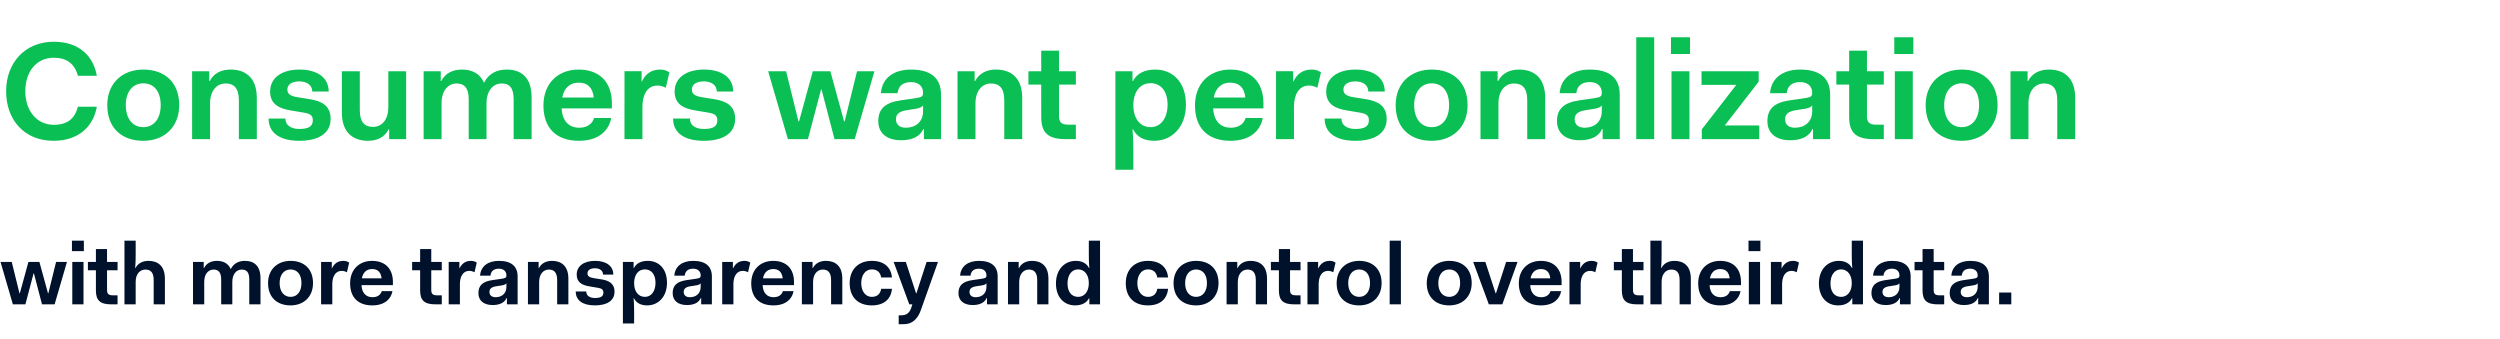 <svg xmlns="http://www.w3.org/2000/svg" fill="none" viewBox="0 0 575 78"><path fill="#00112C" d="M2.96 70h2.88l1.88-7.12h.08L9.66 70h2.9l2.84-9.76h-2.5l-1.78 7.22h-.08l-1.98-7.22H6.54l-1.98 7.22h-.08L2.7 60.24H.12zm13.587-12.24h2.74v-2.4h-2.74zm.08 12.24h2.58v-9.76h-2.58zm5.431-3.2c0 2.32 1 3.2 3.54 3.2h1.44v-2.08h-1.12c-.96 0-1.3-.36-1.3-1.22v-4.54h2.42v-1.92h-2.42v-2.96h-2.56v2.96h-1.84v1.92h1.84zm6.567 3.2h2.58v-5.2c0-1.76.96-2.8 2.24-2.8 1.14 0 1.9.6 1.9 2.4V70h2.58v-5.92c0-3.04-1.76-4.08-3.76-4.08-1.38 0-2.44.56-3 1.64h-.08c.12-1.3.12-2.62.12-3.28v-3h-2.58zm15.767 0h2.58v-5.18c0-1.82.96-2.82 2.16-2.82 1.06 0 1.74.58 1.74 2.28V70h2.56v-5.16c0-1.78.94-2.84 2.16-2.84 1.12 0 1.74.58 1.74 2.28V70h2.58v-6c0-2.96-1.58-4-3.56-4-1.34 0-2.56.48-3.28 1.9-.58-1.36-1.76-1.9-3.18-1.9-1.34 0-2.4.54-2.96 1.64h-.08v-1.4h-2.46zm17.263-4.88c0 3.26 2.06 5.12 5.18 5.12 2.96 0 5.16-1.92 5.16-5.12 0-3.26-2.06-5.12-5.16-5.12-2.98 0-5.18 1.92-5.18 5.12m2.66 0c0-1.94 1-3.14 2.52-3.14s2.5 1.14 2.5 3.14c0 1.94-.98 3.16-2.5 3.16s-2.52-1.22-2.52-3.16M73.851 70h2.58v-4.66c0-1.72.7-3.04 2.16-3.04.38 0 .78.1 1.2.32l.52-2.22c-.5-.34-.96-.4-1.36-.4-1.28 0-2.12.68-2.6 1.72h-.04v-1.48h-2.46zm6.676-4.84c0 3.28 1.88 5.08 5.1 5.08 2.88 0 4.32-1.5 4.64-3.28h-2.46c-.22.74-.86 1.4-2.14 1.4-1.44 0-2.44-.94-2.52-2.78h7.22v-.72c0-3.12-1.84-4.86-4.78-4.86-2.98 0-5.06 2-5.06 5.16m5.06-3.28c1.3 0 2.02.72 2.18 2.14h-4.54c.26-1.36 1.1-2.14 2.36-2.14m11.044 4.92c0 2.32 1 3.2 3.54 3.2h1.44v-2.08h-1.12c-.96 0-1.3-.36-1.3-1.22v-4.54h2.42v-1.92h-2.42v-2.96h-2.56v2.96h-1.84v1.92h1.84zm6.567 3.2h2.58v-4.66c0-1.72.7-3.04 2.16-3.04.38 0 .78.1 1.2.32l.52-2.22c-.5-.34-.96-.4-1.36-.4-1.28 0-2.12.68-2.6 1.72h-.04v-1.48h-2.46zm6.835-2.58c0 1.68 1.18 2.74 3.28 2.74 1.68 0 2.74-.58 3.2-1.62h.08V70h2.46v-6.4c0-2.34-1.42-3.6-4.32-3.6-2.48 0-4.16 1.22-4.32 3.4h2.4c.08-.98.72-1.6 1.92-1.6s1.74.7 1.74 1.52c0 .6-.22.66-1.24.82l-1.96.28c-2.26.32-3.24 1.24-3.24 3m6.44-1.44c0 1.6-1.14 2.38-2.48 2.38-.9 0-1.42-.46-1.42-1.24q0-1.02 1.44-1.26l1.5-.24c.46-.08.78-.22.96-.46zm4.953 4.02h2.58v-5.14c0-1.82.96-2.86 2.24-2.86 1.14 0 1.9.62 1.9 2.4V70h2.58v-5.92c0-3.04-1.76-4.08-3.76-4.08-1.36 0-2.44.54-3 1.64h-.08v-1.4h-2.46zm10.992-2.96c0 2.14 1.72 3.2 4.42 3.2 2.66 0 4.5-1 4.5-3.16 0-1.98-1.44-2.56-2.96-2.82l-1.78-.28c-1.12-.18-1.48-.5-1.48-1.12 0-.72.66-1.16 1.72-1.16 1.04 0 1.86.5 1.86 1.46h2.36c0-2.08-1.74-3.16-4.2-3.16-2.48 0-4.22 1.14-4.22 3.16 0 1.86 1.36 2.46 3 2.72l1.78.3c.94.14 1.36.4 1.36 1.1 0 .86-.56 1.26-1.94 1.26-.98 0-2-.38-2-1.5zm13.429 4.84c0-.66 0-2-.12-3.28h.08c.58 1.1 1.58 1.64 3.04 1.64 2.5 0 4.56-1.92 4.56-5.2s-1.94-5.04-4.4-5.04c-1.52 0-2.64.54-3.2 1.64h-.08v-1.4h-2.46V74.4h2.58zm4.92-6.84c0 1.98-1 3.24-2.44 3.24-1.46 0-2.48-1.18-2.48-3.16v-.14c.06-1.9 1.04-3.02 2.48-3.02s2.44 1.1 2.44 3.08m3.945 2.38c0 1.68 1.18 2.74 3.28 2.74 1.68 0 2.74-.58 3.2-1.62h.08V70h2.46v-6.4c0-2.34-1.42-3.6-4.32-3.6-2.48 0-4.16 1.22-4.32 3.4h2.4c.08-.98.72-1.6 1.92-1.6s1.74.7 1.74 1.52c0 .6-.22.66-1.24.82l-1.96.28c-2.26.32-3.24 1.24-3.24 3m6.44-1.44c0 1.6-1.14 2.38-2.48 2.38-.9 0-1.42-.46-1.42-1.24q0-1.02 1.44-1.26l1.5-.24c.46-.08.78-.22.96-.46zm4.953 4.02h2.58v-4.66c0-1.72.7-3.04 2.16-3.04.38 0 .78.1 1.2.32l.52-2.22c-.5-.34-.96-.4-1.36-.4-1.28 0-2.12.68-2.6 1.72h-.04v-1.48h-2.46zm6.676-4.84c0 3.28 1.88 5.08 5.1 5.08 2.88 0 4.32-1.5 4.64-3.28h-2.46c-.22.74-.86 1.4-2.14 1.4-1.44 0-2.44-.94-2.52-2.78h7.22v-.72c0-3.12-1.84-4.86-4.78-4.86-2.98 0-5.06 2-5.06 5.16m5.06-3.28c1.3 0 2.02.72 2.18 2.14h-4.54c.26-1.36 1.1-2.14 2.36-2.14M184.43 70h2.58v-5.14c0-1.82.96-2.86 2.24-2.86 1.14 0 1.9.62 1.9 2.4V70h2.58v-5.92c0-3.04-1.76-4.08-3.76-4.08-1.36 0-2.44.54-3 1.64h-.08v-1.4h-2.46zm10.993-4.88c0 3.26 1.94 5.12 5.08 5.12 2.96 0 4.44-1.58 4.66-3.82h-2.5c-.16 1.06-.8 1.86-2.16 1.86-1.44 0-2.42-1.3-2.42-3.16s.98-3.16 2.42-3.16c1.36 0 2 .8 2.16 1.86h2.5c-.22-2.24-1.7-3.82-4.66-3.82-3 0-5.08 1.92-5.08 5.12M209.138 70h.7l-.22.7c-.42 1.34-1.2 1.82-2.32 1.82h-.6v2.04h1.18c2.24 0 3.38-1.62 3.96-3.36l3.9-10.96h-2.62l-2.34 7.22h-.08l-2.36-7.22h-2.8zm11.306-2.58c0 1.68 1.18 2.74 3.28 2.74 1.68 0 2.74-.58 3.2-1.62h.08V70h2.46v-6.4c0-2.34-1.42-3.6-4.32-3.6-2.48 0-4.16 1.22-4.32 3.4h2.4c.08-.98.72-1.6 1.92-1.6s1.74.7 1.74 1.52c0 .6-.22.66-1.24.82l-1.96.28c-2.26.32-3.24 1.24-3.24 3m6.44-1.44c0 1.6-1.14 2.38-2.48 2.38-.9 0-1.42-.46-1.42-1.24q0-1.02 1.44-1.26l1.5-.24c.46-.08.78-.22.96-.46zm4.953 4.02h2.58v-5.14c0-1.82.96-2.86 2.24-2.86 1.14 0 1.9.62 1.9 2.4V70h2.58v-5.92c0-3.04-1.76-4.08-3.76-4.08-1.36 0-2.44.54-3 1.64h-.08v-1.4h-2.46zm11.032-4.8c0 3.28 1.96 5.04 4.4 5.04 1.5 0 2.64-.56 3.2-1.64h.08V70h2.46V55.36h-2.58v3c0 .66 0 2 .12 3.28h-.08c-.56-1.08-1.6-1.64-3.04-1.64-2.52 0-4.56 1.92-4.56 5.2m2.66 0c0-1.96.96-3.24 2.44-3.24 1.44 0 2.46 1.2 2.46 3.16s-1.02 3.16-2.46 3.16c-1.48 0-2.44-1.12-2.44-3.08m13.4-.08c0 3.26 1.94 5.12 5.08 5.12 2.96 0 4.44-1.58 4.66-3.82h-2.5c-.16 1.06-.8 1.86-2.16 1.86-1.44 0-2.42-1.3-2.42-3.16s.98-3.16 2.42-3.16c1.36 0 2 .8 2.16 1.86h2.5c-.22-2.24-1.7-3.82-4.66-3.82-3 0-5.08 1.92-5.08 5.12m10.99 0c0 3.26 2.06 5.12 5.18 5.12 2.96 0 5.16-1.92 5.16-5.12 0-3.26-2.06-5.12-5.16-5.12-2.98 0-5.18 1.92-5.18 5.12m2.66 0c0-1.94 1-3.14 2.52-3.14s2.5 1.14 2.5 3.14c0 1.94-.98 3.16-2.5 3.16s-2.52-1.22-2.52-3.16m9.535 4.88h2.58v-5.14c0-1.82.96-2.86 2.24-2.86 1.14 0 1.9.62 1.9 2.4V70h2.58v-5.92c0-3.04-1.76-4.08-3.76-4.08-1.36 0-2.44.54-3 1.64h-.08v-1.4h-2.46zm12.033-3.2c0 2.32 1 3.2 3.54 3.2h1.44v-2.08h-1.12c-.96 0-1.3-.36-1.3-1.22v-4.54h2.42v-1.92h-2.42v-2.96h-2.56v2.96h-1.84v1.92h1.84zm6.566 3.2h2.58v-4.66c0-1.72.7-3.04 2.16-3.04.38 0 .78.1 1.2.32l.52-2.22c-.5-.34-.96-.4-1.36-.4-1.28 0-2.12.68-2.6 1.72h-.04v-1.48h-2.46zm6.717-4.88c0 3.26 2.06 5.12 5.18 5.12 2.96 0 5.16-1.92 5.16-5.12 0-3.26-2.06-5.12-5.16-5.12-2.98 0-5.18 1.92-5.18 5.12m2.66 0c0-1.94 1-3.14 2.52-3.14s2.5 1.14 2.5 3.14c0 1.94-.98 3.16-2.5 3.16s-2.52-1.22-2.52-3.16m9.535 4.88h2.58V55.36h-2.58zm8.526-4.88c0 3.26 2.06 5.12 5.18 5.12 2.96 0 5.16-1.92 5.16-5.12 0-3.26-2.06-5.12-5.16-5.12-2.98 0-5.18 1.92-5.18 5.12m2.66 0c0-1.94 1-3.14 2.52-3.14s2.5 1.14 2.5 3.14c0 1.94-.98 3.16-2.5 3.16s-2.52-1.22-2.52-3.16m11.62 4.88h3.1l3.5-9.76h-2.62l-2.34 7.22h-.08l-2.36-7.22h-2.8zm6.896-4.84c0 3.28 1.88 5.08 5.1 5.08 2.88 0 4.32-1.5 4.64-3.28h-2.46c-.22.74-.86 1.4-2.14 1.4-1.44 0-2.44-.94-2.52-2.78h7.22v-.72c0-3.12-1.84-4.86-4.78-4.86-2.98 0-5.06 2-5.06 5.16m5.06-3.28c1.3 0 2.02.72 2.18 2.14h-4.54c.26-1.36 1.1-2.14 2.36-2.14m6.59 8.12h2.58v-4.66c0-1.72.7-3.04 2.16-3.04.38 0 .78.1 1.2.32l.52-2.22c-.5-.34-.96-.4-1.36-.4-1.28 0-2.12.68-2.6 1.72h-.04v-1.48h-2.46zm12.045-3.2c0 2.32 1 3.2 3.54 3.2h1.44v-2.08h-1.12c-.96 0-1.3-.36-1.3-1.22v-4.54h2.42v-1.92h-2.42v-2.96h-2.56v2.96h-1.84v1.92h1.84zm6.566 3.2h2.58v-5.2c0-1.76.96-2.8 2.24-2.8 1.14 0 1.9.6 1.9 2.4V70h2.58v-5.92c0-3.04-1.76-4.08-3.76-4.08-1.38 0-2.44.56-3 1.64h-.08c.12-1.3.12-2.62.12-3.28v-3h-2.58zm10.993-4.84c0 3.28 1.88 5.08 5.1 5.08 2.88 0 4.32-1.5 4.64-3.28h-2.46c-.22.74-.86 1.4-2.14 1.4-1.44 0-2.44-.94-2.52-2.78h7.22v-.72c0-3.12-1.84-4.86-4.78-4.86-2.98 0-5.06 2-5.06 5.16m5.06-3.28c1.3 0 2.02.72 2.18 2.14h-4.54c.26-1.36 1.1-2.14 2.36-2.14m6.509-4.12h2.74v-2.4h-2.74zm.08 12.24h2.58v-9.76h-2.58zm5.072 0h2.58v-4.66c0-1.72.7-3.04 2.16-3.04.38 0 .78.1 1.2.32l.52-2.22c-.5-.34-.96-.4-1.36-.4-1.28 0-2.12.68-2.6 1.72h-.04v-1.48h-2.46zm11.045-4.8c0 3.28 1.96 5.04 4.4 5.04 1.5 0 2.64-.56 3.2-1.64h.08V70h2.46V55.36h-2.58v3c0 .66 0 2 .12 3.28h-.08c-.56-1.08-1.6-1.64-3.04-1.64-2.52 0-4.56 1.92-4.56 5.2m2.66 0c0-1.96.96-3.24 2.44-3.24 1.44 0 2.46 1.2 2.46 3.16s-1.02 3.16-2.46 3.16c-1.48 0-2.44-1.12-2.44-3.08m9.424 2.22c0 1.68 1.18 2.74 3.28 2.74 1.68 0 2.74-.58 3.2-1.62h.08V70h2.46v-6.4c0-2.34-1.42-3.6-4.32-3.6-2.48 0-4.16 1.22-4.32 3.4h2.4c.08-.98.72-1.6 1.92-1.6s1.74.7 1.74 1.52c0 .6-.22.66-1.24.82l-1.96.28c-2.26.32-3.24 1.24-3.24 3m6.44-1.44c0 1.6-1.14 2.38-2.48 2.38-.9 0-1.42-.46-1.42-1.24q0-1.02 1.44-1.26l1.5-.24c.46-.08.78-.22.96-.46zm5.313.82c0 2.32 1 3.2 3.54 3.2h1.44v-2.08h-1.12c-.96 0-1.3-.36-1.3-1.22v-4.54h2.42v-1.92h-2.42v-2.96h-2.56v2.96h-1.84v1.92h1.84zm6.241.62c0 1.68 1.18 2.74 3.28 2.74 1.68 0 2.74-.58 3.2-1.62h.08V70h2.46v-6.4c0-2.34-1.42-3.6-4.32-3.6-2.48 0-4.16 1.22-4.32 3.4h2.4c.08-.98.72-1.6 1.92-1.6s1.74.7 1.74 1.52c0 .6-.22.66-1.24.82l-1.96.28c-2.26.32-3.24 1.24-3.24 3m6.44-1.44c0 1.6-1.14 2.38-2.48 2.38-.9 0-1.42-.46-1.42-1.24q0-1.02 1.44-1.26l1.5-.24c.46-.08.78-.22.96-.46zm4.933 4.02h2.8v-2.72h-2.8z"/><path fill="#0ABF53" d="M1.408 20.992c0 6.528 4.128 11.392 10.912 11.392 5.44 0 9.088-2.976 9.952-7.84H17.92c-.736 2.784-2.432 4.16-5.536 4.16-3.968 0-6.56-3.264-6.56-7.712 0-4.544 2.56-7.712 6.56-7.712 2.944 0 4.8 1.376 5.536 4.16h4.352c-.864-4.896-4.416-7.84-9.888-7.84-6.688 0-10.976 4.896-10.976 11.392m23.266 3.2c0 5.216 3.296 8.192 8.288 8.192 4.735 0 8.255-3.072 8.255-8.192 0-5.216-3.295-8.192-8.255-8.192-4.769 0-8.289 3.072-8.289 8.192m4.256 0c0-3.104 1.6-5.024 4.032-5.024s4 1.824 4 5.024c0 3.104-1.569 5.056-4 5.056-2.433 0-4.033-1.952-4.033-5.056M44.186 32h4.128v-8.224c0-2.912 1.536-4.576 3.584-4.576 1.824 0 3.04.992 3.04 3.84V32h4.128v-9.472c0-4.864-2.816-6.528-6.016-6.528-2.176 0-3.904.864-4.8 2.624h-.128v-2.24h-3.936zm17.589-4.736c0 3.424 2.752 5.12 7.072 5.12 4.256 0 7.2-1.6 7.2-5.056 0-3.168-2.304-4.096-4.736-4.512l-2.849-.448c-1.791-.288-2.368-.8-2.368-1.792 0-1.152 1.056-1.856 2.753-1.856 1.663 0 2.976.8 2.976 2.336h3.776c0-3.328-2.785-5.056-6.72-5.056-3.969 0-6.753 1.824-6.753 5.056 0 2.976 2.176 3.936 4.8 4.352l2.849.48c1.503.224 2.175.64 2.175 1.76 0 1.376-.895 2.016-3.103 2.016-1.569 0-3.2-.608-3.2-2.4zm16.851-1.408c0 4.864 2.816 6.528 6.016 6.528 2.177 0 3.84-.864 4.737-2.624h.127V32h3.904V16.384h-4.096v8.256c0 2.912-1.471 4.544-3.52 4.544-1.791 0-3.04-.928-3.04-3.84v-8.96h-4.128zM97.434 32h4.128v-8.288c0-2.912 1.536-4.512 3.456-4.512 1.696 0 2.784.928 2.784 3.648V32h4.096v-8.256c0-2.848 1.504-4.544 3.456-4.544 1.792 0 2.784.928 2.784 3.648V32h4.128v-9.6c0-4.736-2.528-6.4-5.696-6.4-2.144 0-4.096.768-5.248 3.04-.928-2.176-2.816-3.04-5.088-3.04-2.144 0-3.84.864-4.736 2.624h-.128v-2.24h-3.936zm27.557-7.744c0 5.248 3.008 8.128 8.16 8.128 4.608 0 6.912-2.4 7.424-5.248h-3.936c-.352 1.184-1.376 2.24-3.424 2.24-2.304 0-3.904-1.504-4.032-4.448h11.552v-1.152c0-4.992-2.944-7.776-7.648-7.776-4.768 0-8.096 3.2-8.096 8.256m8.096-5.248c2.08 0 3.232 1.152 3.488 3.424h-7.264c.416-2.176 1.76-3.424 3.776-3.424M143.63 32h4.128v-7.456c0-2.752 1.12-4.864 3.456-4.864.608 0 1.248.16 1.92.512l.832-3.552c-.8-.544-1.536-.64-2.176-.64-2.048 0-3.392 1.088-4.16 2.752h-.064v-2.368h-3.936zm11.182-4.736c0 3.424 2.752 5.12 7.072 5.12 4.256 0 7.2-1.6 7.2-5.056 0-3.168-2.304-4.096-4.736-4.512l-2.848-.448c-1.792-.288-2.368-.8-2.368-1.792 0-1.152 1.056-1.856 2.752-1.856 1.664 0 2.976.8 2.976 2.336h3.776c0-3.328-2.784-5.056-6.72-5.056-3.968 0-6.752 1.824-6.752 5.056 0 2.976 2.176 3.936 4.8 4.352l2.848.48c1.504.224 2.176.64 2.176 1.76 0 1.376-.896 2.016-3.104 2.016-1.568 0-3.2-.608-3.2-2.4zM181.217 32h4.608l3.008-11.392h.128L191.937 32h4.64l4.544-15.616h-4l-2.848 11.552h-.128l-3.168-11.552h-4.032l-3.168 11.552h-.128l-2.848-11.552h-4.128zm20.785-4.128c0 2.688 1.888 4.384 5.248 4.384 2.688 0 4.384-.928 5.12-2.592h.128V32h3.936V21.76c0-3.744-2.272-5.76-6.912-5.76-3.968 0-6.656 1.952-6.912 5.44h3.84c.128-1.568 1.152-2.56 3.072-2.56s2.784 1.12 2.784 2.432c0 .96-.352 1.056-1.984 1.312l-3.136.448c-3.616.512-5.184 1.984-5.184 4.8m10.304-2.304c0 2.56-1.824 3.808-3.968 3.808-1.44 0-2.272-.736-2.272-1.984q0-1.632 2.304-2.016l2.4-.384c.736-.128 1.248-.352 1.536-.736zM220.23 32h4.128v-8.224c0-2.912 1.536-4.576 3.584-4.576 1.824 0 3.04.992 3.04 3.84V32h4.128v-9.472c0-4.864-2.816-6.528-6.016-6.528-2.176 0-3.904.864-4.8 2.624h-.128v-2.24h-3.936zm19.252-5.12c0 3.712 1.6 5.12 5.664 5.12h2.304v-3.328h-1.792c-1.536 0-2.08-.576-2.08-1.952v-7.264h3.872v-3.072h-3.872v-4.736h-4.096v4.736h-2.944v3.072h2.944zm21.186 8.128c0-1.056 0-3.2-.192-5.248h.128c.928 1.76 2.528 2.624 4.864 2.624 4 0 7.296-3.072 7.296-8.32S269.66 16 265.724 16c-2.432 0-4.224.864-5.12 2.624h-.128v-2.24h-3.936V39.04h4.128zm7.872-10.944c0 3.168-1.6 5.184-3.904 5.184-2.336 0-3.968-1.888-3.968-5.056v-.224c.096-3.04 1.664-4.832 3.968-4.832s3.904 1.76 3.904 4.928m6.307.192c0 5.248 3.008 8.128 8.16 8.128 4.608 0 6.912-2.4 7.424-5.248h-3.936c-.352 1.184-1.376 2.24-3.424 2.24-2.304 0-3.904-1.504-4.032-4.448h11.552v-1.152c0-4.992-2.944-7.776-7.648-7.776-4.768 0-8.096 3.2-8.096 8.256m8.096-5.248c2.08 0 3.232 1.152 3.488 3.424h-7.264c.416-2.176 1.76-3.424 3.776-3.424M293.486 32h4.128v-7.456c0-2.752 1.12-4.864 3.456-4.864.608 0 1.248.16 1.92.512l.832-3.552c-.8-.544-1.536-.64-2.176-.64-2.048 0-3.392 1.088-4.16 2.752h-.064v-2.368h-3.936zm11.182-4.736c0 3.424 2.752 5.12 7.072 5.12 4.256 0 7.2-1.6 7.2-5.056 0-3.168-2.304-4.096-4.736-4.512l-2.848-.448c-1.792-.288-2.368-.8-2.368-1.792 0-1.152 1.056-1.856 2.752-1.856 1.664 0 2.976.8 2.976 2.336h3.776c0-3.328-2.784-5.056-6.72-5.056-3.968 0-6.752 1.824-6.752 5.056 0 2.976 2.176 3.936 4.8 4.352l2.848.48c1.504.224 2.176.64 2.176 1.76 0 1.376-.896 2.016-3.104 2.016-1.568 0-3.2-.608-3.2-2.4zm16.334-3.072c0 5.216 3.296 8.192 8.288 8.192 4.736 0 8.256-3.072 8.256-8.192 0-5.216-3.296-8.192-8.256-8.192-4.768 0-8.288 3.072-8.288 8.192m4.256 0c0-3.104 1.6-5.024 4.032-5.024s4 1.824 4 5.024c0 3.104-1.568 5.056-4 5.056s-4.032-1.952-4.032-5.056M340.515 32h4.128v-8.224c0-2.912 1.536-4.576 3.584-4.576 1.824 0 3.04.992 3.04 3.84V32h4.128v-9.472c0-4.864-2.816-6.528-6.016-6.528-2.176 0-3.904.864-4.8 2.624h-.128v-2.24h-3.936zm17.593-4.128c0 2.688 1.888 4.384 5.248 4.384 2.688 0 4.384-.928 5.12-2.592h.128V32h3.936V21.76c0-3.744-2.272-5.76-6.912-5.76-3.968 0-6.656 1.952-6.912 5.44h3.84c.128-1.568 1.152-2.56 3.072-2.56s2.784 1.12 2.784 2.432c0 .96-.352 1.056-1.984 1.312l-3.136.448c-3.616.512-5.184 1.984-5.184 4.8m10.304-2.304c0 2.56-1.824 3.808-3.968 3.808-1.44 0-2.272-.736-2.272-1.984q0-1.632 2.304-2.016l2.4-.384c.736-.128 1.248-.352 1.536-.736zM376.336 32h4.128V8.576h-4.128zm7.986-19.584h4.384v-3.84h-4.384zM384.45 32h4.128V16.384h-4.128zm6.898-12.48h8l-7.936 10.24V32h13.216v-3.136h-7.936l7.808-10.08v-2.4h-13.152zm15.152 8.352c0 2.688 1.888 4.384 5.248 4.384 2.688 0 4.384-.928 5.12-2.592h.128V32h3.936V21.76c0-3.744-2.272-5.76-6.912-5.76-3.968 0-6.656 1.952-6.912 5.44h3.84c.128-1.568 1.152-2.56 3.072-2.56s2.784 1.12 2.784 2.432c0 .96-.352 1.056-1.984 1.312l-3.136.448c-3.616.512-5.184 1.984-5.184 4.8m10.304-2.304c0 2.56-1.824 3.808-3.968 3.808-1.44 0-2.272-.736-2.272-1.984q0-1.632 2.304-2.016l2.4-.384c.736-.128 1.248-.352 1.536-.736zm8.501 1.312c0 3.712 1.6 5.12 5.664 5.12h2.304v-3.328h-1.792c-1.536 0-2.08-.576-2.08-1.952v-7.264h3.872v-3.072h-3.872v-4.736h-4.096v4.736h-2.944v3.072h2.944zm10.378-14.464h4.384v-3.84h-4.384zM435.811 32h4.128V16.384h-4.128zm7.09-7.808c0 5.216 3.296 8.192 8.288 8.192 4.736 0 8.256-3.072 8.256-8.192 0-5.216-3.296-8.192-8.256-8.192-4.768 0-8.288 3.072-8.288 8.192m4.256 0c0-3.104 1.6-5.024 4.032-5.024s4 1.824 4 5.024c0 3.104-1.568 5.056-4 5.056s-4.032-1.952-4.032-5.056M462.414 32h4.128v-8.224c0-2.912 1.536-4.576 3.584-4.576 1.824 0 3.04.992 3.04 3.84V32h4.128v-9.472c0-4.864-2.816-6.528-6.016-6.528-2.176 0-3.904.864-4.8 2.624h-.128v-2.24h-3.936z"/></svg>
